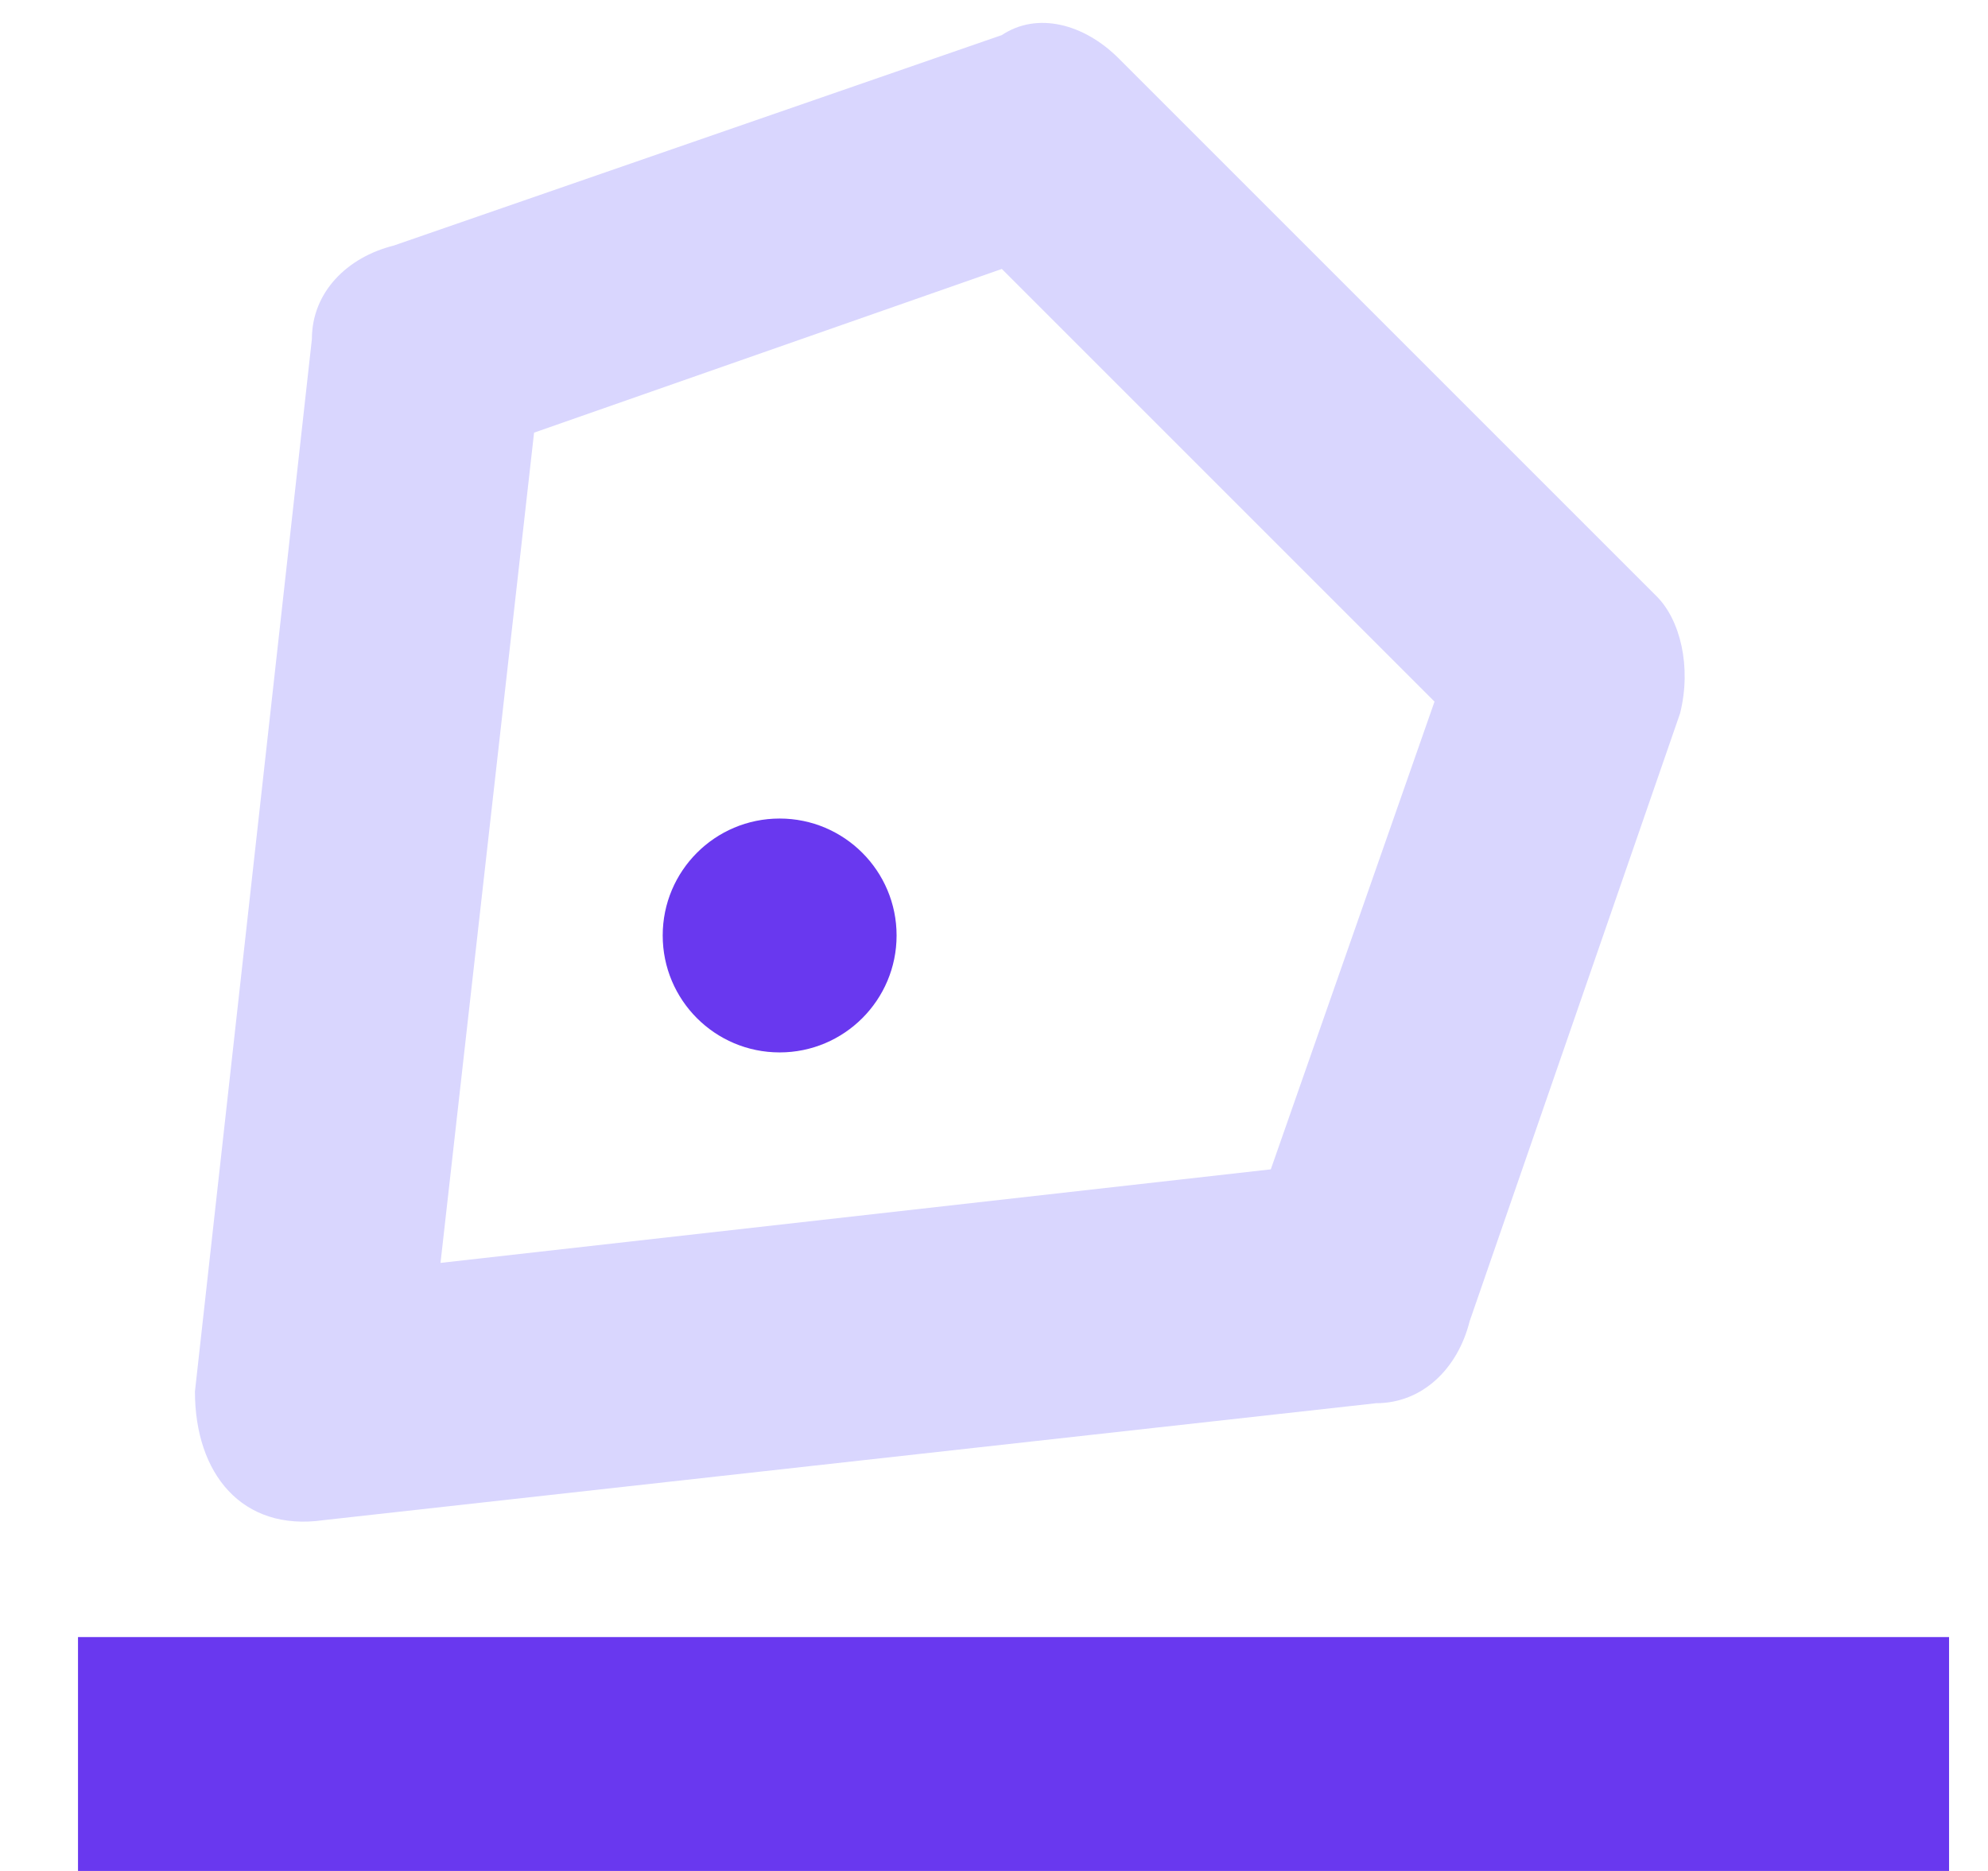 <svg width="17" height="16" viewBox="0 0 17 16" fill="none" xmlns="http://www.w3.org/2000/svg">
<g clip-path="url(#clip0_5341_6688)">
<path d="M2.767 13L11.767 12C12.167 12 12.467 11.7 12.567 11.3L14.367 6.1C14.467 5.7 14.367 5.3 14.167 5.1L9.567 0.5C9.267 0.2 8.867 0.1 8.567 0.3L3.367 2.1C2.967 2.2 2.667 2.5 2.667 2.9L1.667 11.9C1.667 12.6 2.067 13.1 2.767 13ZM4.567 3.7L8.567 2.3L12.267 6L10.867 10L3.767 10.8L4.567 3.7Z" fill="#D9D6FE"/>
<path d="M16.667 14H0.667V16H16.667V14Z" fill="#6938EF"/>
<path d="M6.667 9C7.219 9 7.667 8.552 7.667 8C7.667 7.448 7.219 7 6.667 7C6.114 7 5.667 7.448 5.667 8C5.667 8.552 6.114 9 6.667 9Z" fill="#6938EF"/>
</g>
<defs>
<clipPath id="clip0_5341_6688">
<rect width="16" height="16" fill="white" transform="translate(0.667)"/>
</clipPath>
</defs>
</svg>

